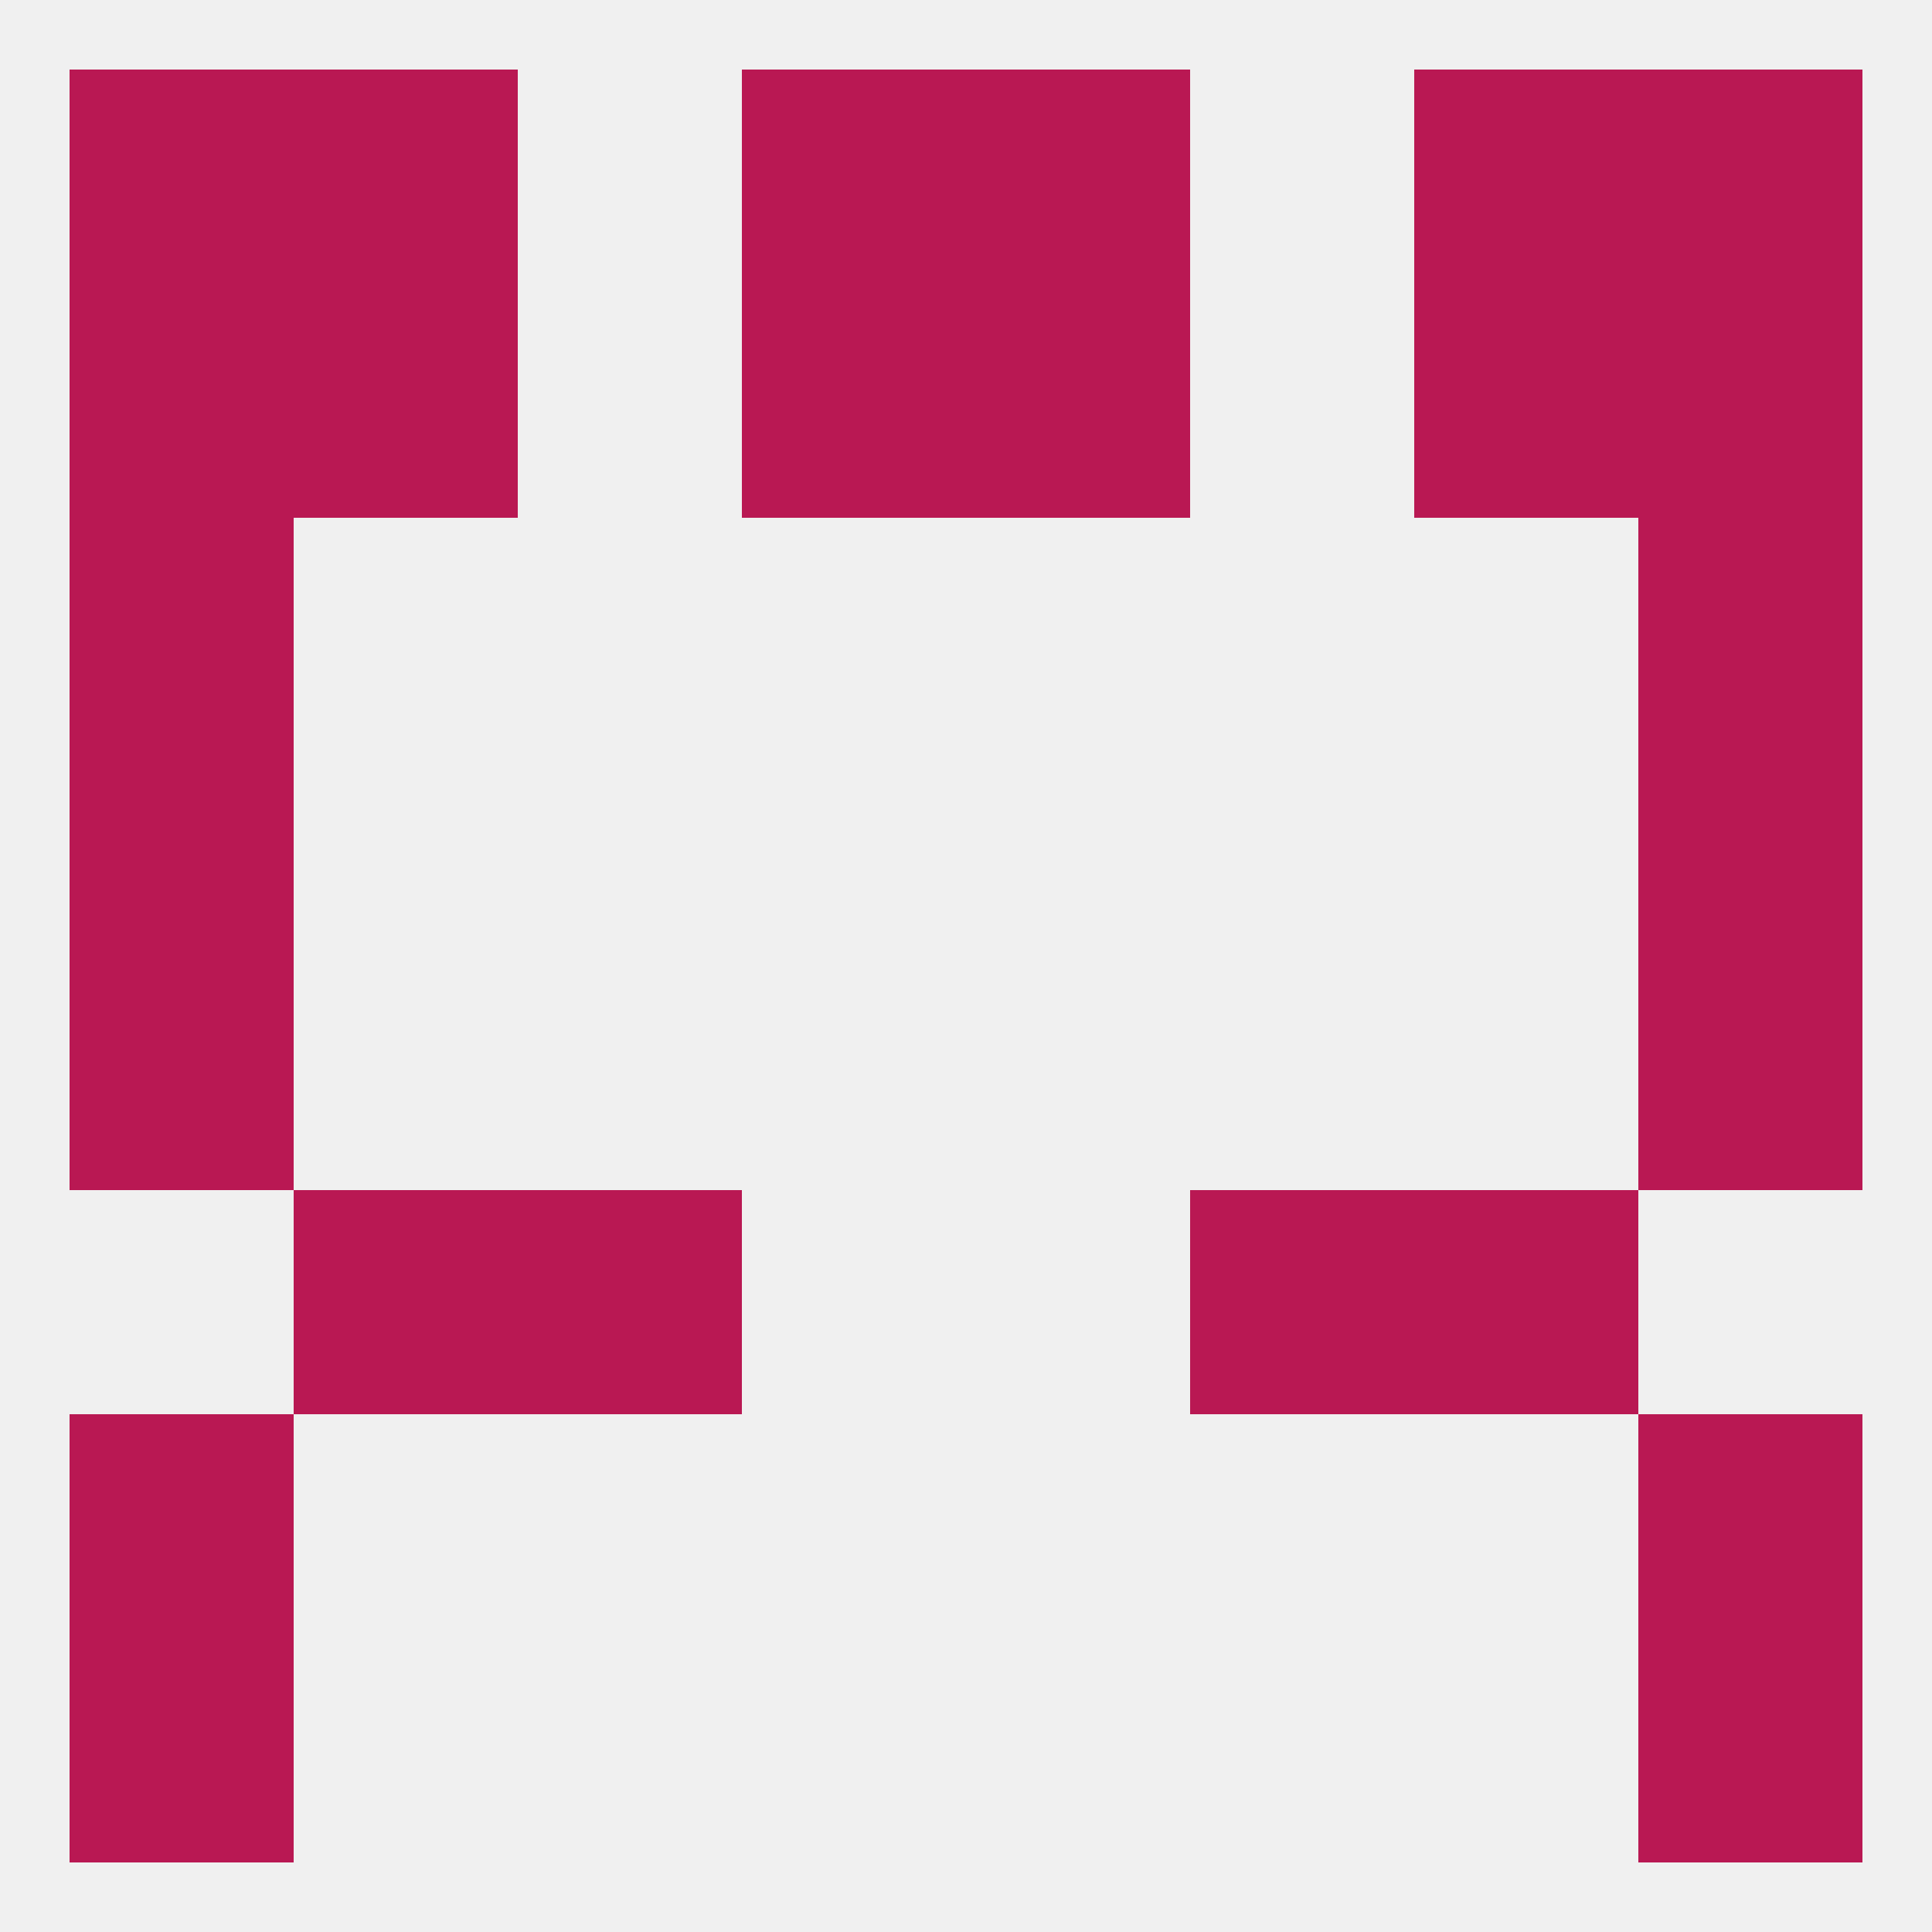 
<!--   <?xml version="1.0"?> -->
<svg version="1.1" baseprofile="full" xmlns="http://www.w3.org/2000/svg" xmlns:xlink="http://www.w3.org/1999/xlink" xmlns:ev="http://www.w3.org/2001/xml-events" width="250" height="250" viewBox="0 0 250 250" >
	<rect width="100%" height="100%" fill="rgba(240,240,240,255)"/>

	<rect x="96" y="9" width="29" height="29" fill="rgba(185,24,83,255)"/>
	<rect x="125" y="9" width="29" height="29" fill="rgba(185,24,83,255)"/>
	<rect x="38" y="9" width="29" height="29" fill="rgba(185,24,83,255)"/>
	<rect x="183" y="9" width="29" height="29" fill="rgba(185,24,83,255)"/>
	<rect x="9" y="9" width="29" height="29" fill="rgba(185,24,83,255)"/>
	<rect x="212" y="9" width="29" height="29" fill="rgba(185,24,83,255)"/>
	<rect x="9" y="212" width="29" height="29" fill="rgba(185,24,83,255)"/>
	<rect x="212" y="212" width="29" height="29" fill="rgba(185,24,83,255)"/>
	<rect x="9" y="183" width="29" height="29" fill="rgba(185,24,83,255)"/>
	<rect x="212" y="183" width="29" height="29" fill="rgba(185,24,83,255)"/>
	<rect x="67" y="154" width="29" height="29" fill="rgba(185,24,83,255)"/>
	<rect x="154" y="154" width="29" height="29" fill="rgba(185,24,83,255)"/>
	<rect x="38" y="154" width="29" height="29" fill="rgba(185,24,83,255)"/>
	<rect x="183" y="154" width="29" height="29" fill="rgba(185,24,83,255)"/>
	<rect x="212" y="125" width="29" height="29" fill="rgba(185,24,83,255)"/>
	<rect x="9" y="125" width="29" height="29" fill="rgba(185,24,83,255)"/>
	<rect x="9" y="96" width="29" height="29" fill="rgba(185,24,83,255)"/>
	<rect x="212" y="96" width="29" height="29" fill="rgba(185,24,83,255)"/>
	<rect x="9" y="67" width="29" height="29" fill="rgba(185,24,83,255)"/>
	<rect x="212" y="67" width="29" height="29" fill="rgba(185,24,83,255)"/>
	<rect x="38" y="38" width="29" height="29" fill="rgba(185,24,83,255)"/>
	<rect x="183" y="38" width="29" height="29" fill="rgba(185,24,83,255)"/>
	<rect x="9" y="38" width="29" height="29" fill="rgba(185,24,83,255)"/>
	<rect x="212" y="38" width="29" height="29" fill="rgba(185,24,83,255)"/>
	<rect x="96" y="38" width="29" height="29" fill="rgba(185,24,83,255)"/>
	<rect x="125" y="38" width="29" height="29" fill="rgba(185,24,83,255)"/>
</svg>